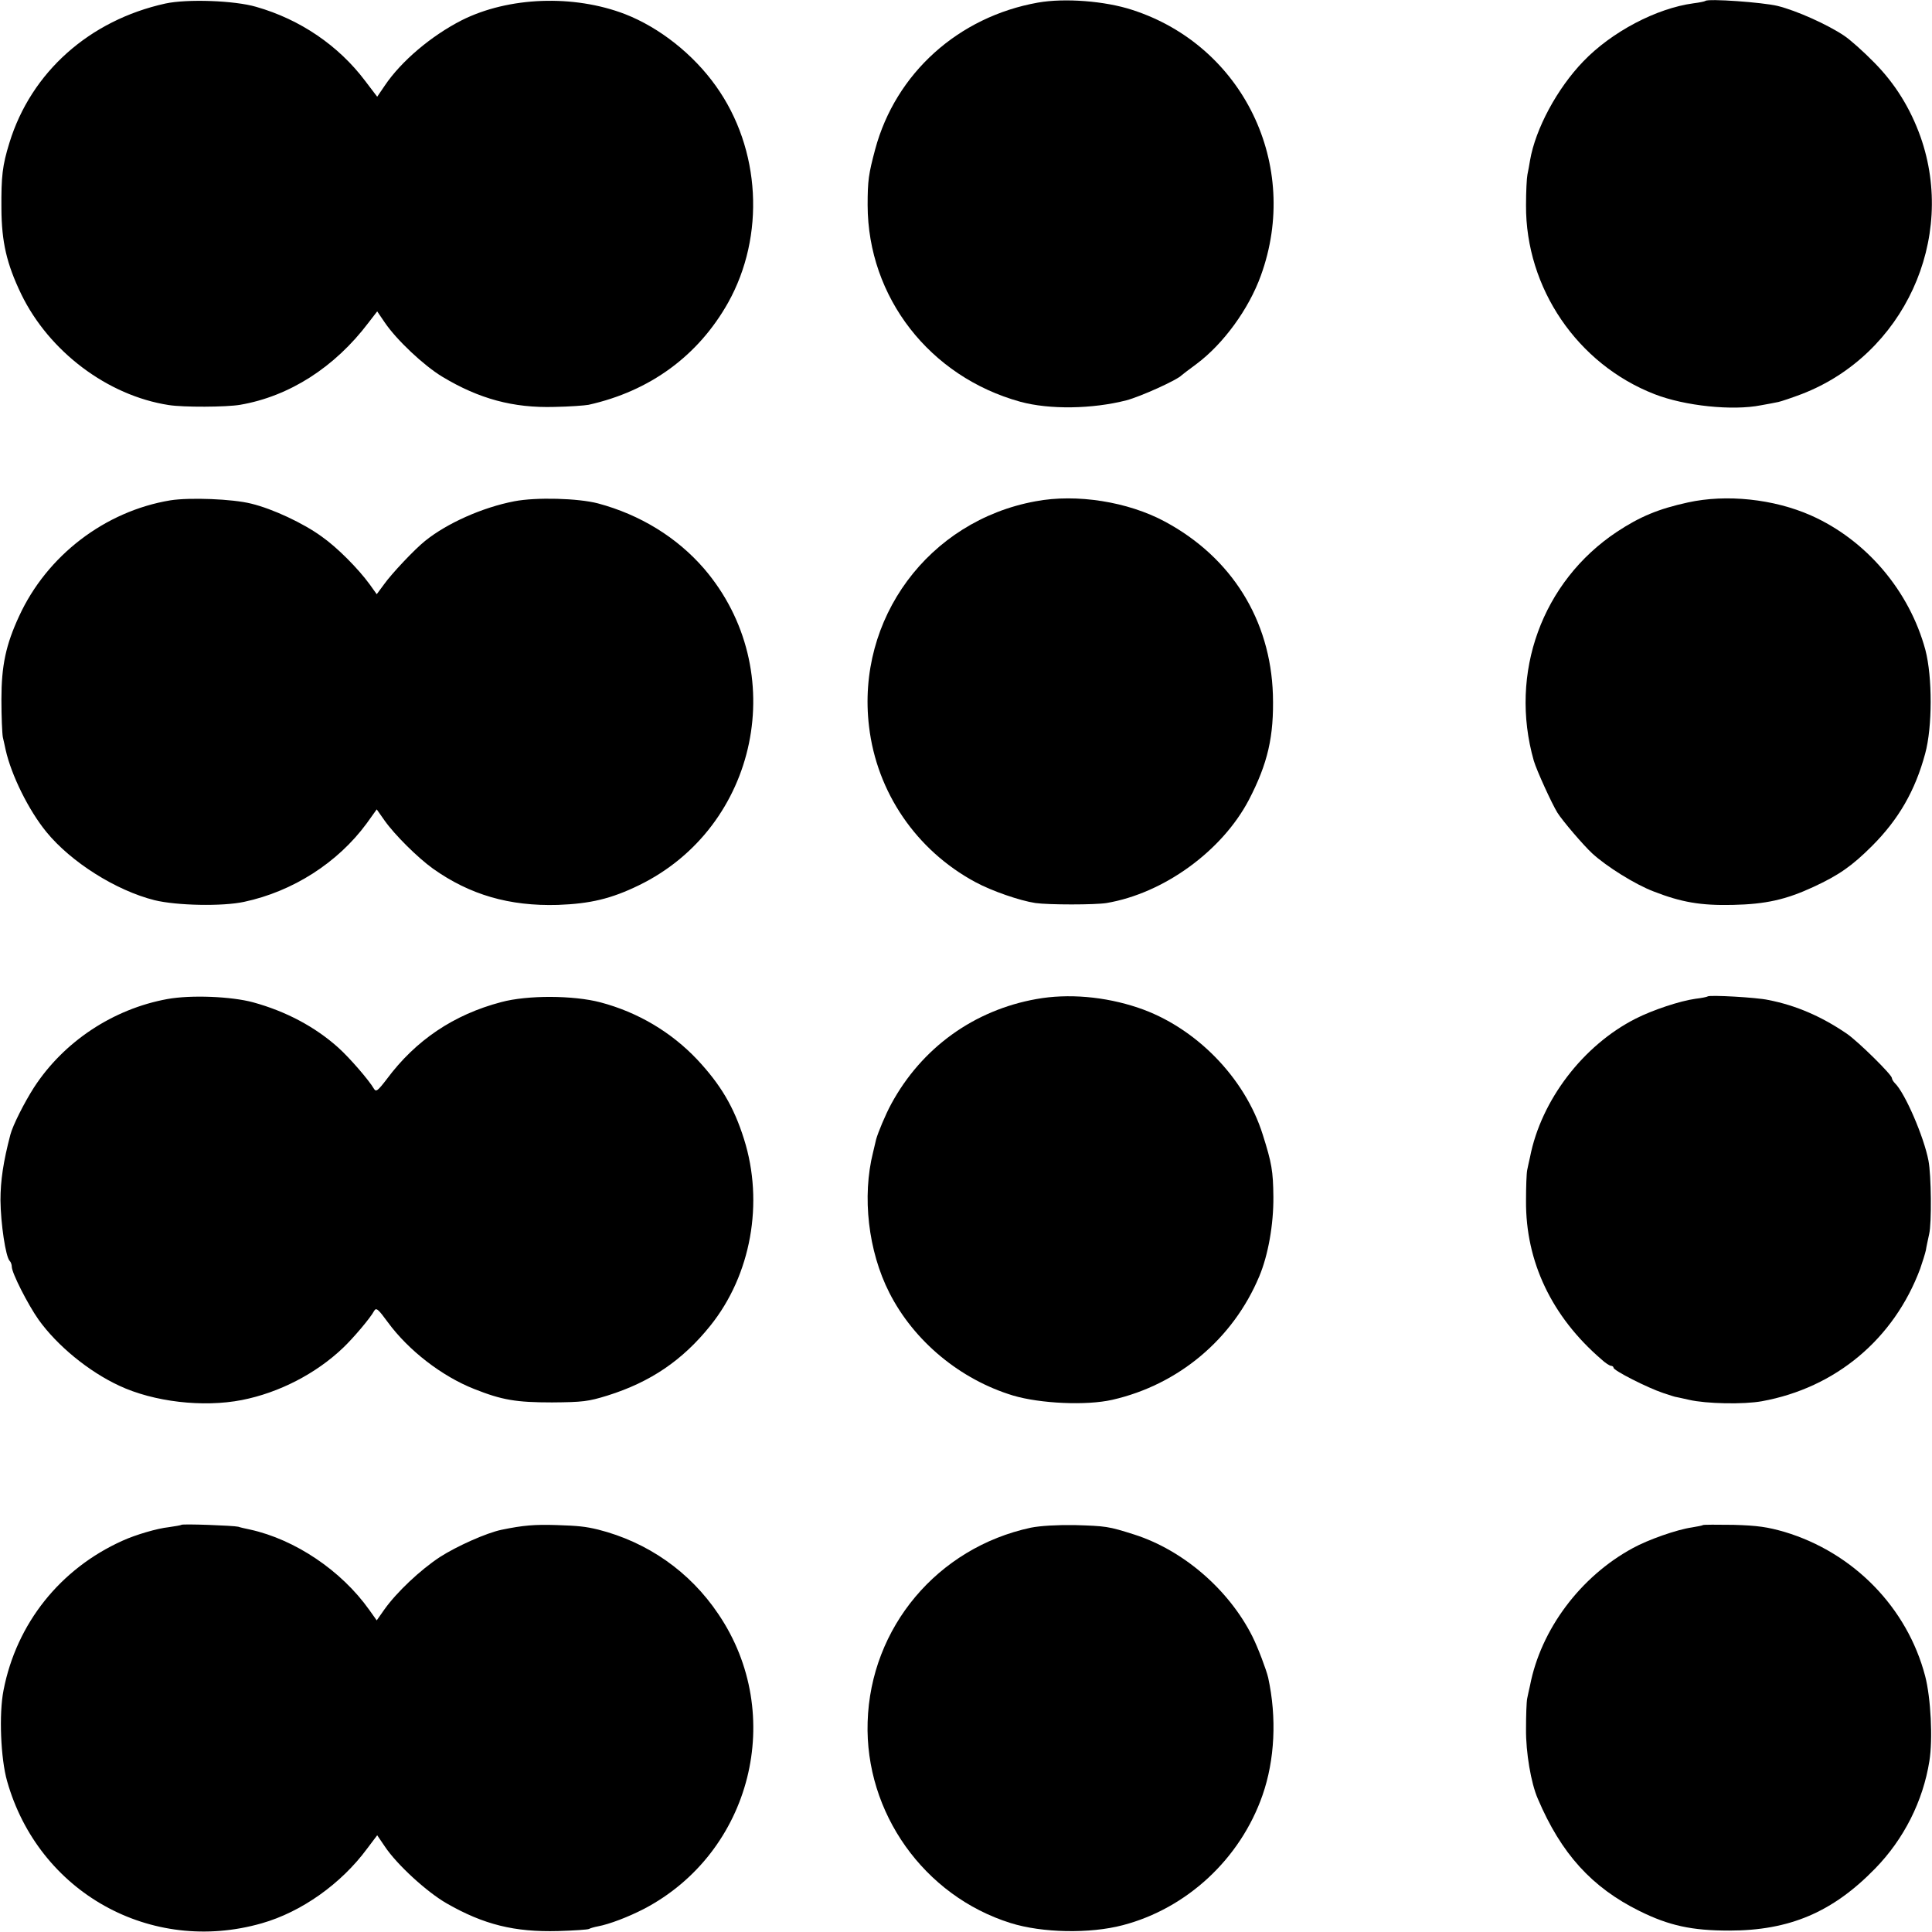 <?xml version="1.0" standalone="no"?>
<!DOCTYPE svg PUBLIC "-//W3C//DTD SVG 20010904//EN"
 "http://www.w3.org/TR/2001/REC-SVG-20010904/DTD/svg10.dtd">
<svg version="1.0" xmlns="http://www.w3.org/2000/svg"
 width="819pt" height="819pt" viewBox="0 0 819 819"
 preserveAspectRatio="xMidYMid meet">
<g transform="translate(0,819) scale(0.1,-0.1)"
fill="#000000" stroke="none">
<path d="M701 8175 c-322 -71 -569 -291 -661 -590 -30 -97 -35 -142 -34 -280
1 -141 22 -233 84 -362 118 -243 366 -430 625 -470 62 -10 245 -9 303 1 209
36 401 159 544 348 l37 48 32 -47 c50 -74 166 -183 244 -230 156 -94 301 -133
475 -128 63 1 129 6 145 9 260 58 464 207 591 432 159 284 139 653 -51 919
-96 135 -239 248 -385 305 -218 84 -494 74 -693 -26 -129 -66 -256 -173 -326
-277 l-32 -47 -51 67 c-113 150 -276 261 -462 314 -92 27 -293 34 -385 14z"/>
<path d="M4400 8179 c-337 -60 -603 -299 -690 -622 -28 -105 -32 -132 -32
-237 1 -390 263 -727 647 -833 124 -34 306 -31 450 6 60 16 216 86 235 107 3
3 31 24 62 47 114 85 222 233 273 375 170 468 -75 974 -545 1126 -116 38 -287
51 -400 31z"/>
<path d="M7229 8186 c-2 -2 -25 -7 -50 -10 -157 -21 -347 -121 -467 -246 -111
-115 -203 -286 -226 -420 -3 -19 -8 -46 -11 -60 -3 -14 -6 -72 -6 -130 -2
-351 218 -674 545 -801 128 -50 331 -71 451 -47 28 5 61 11 74 14 13 3 58 18
100 34 431 167 656 656 502 1091 -43 120 -107 224 -196 314 -44 45 -102 97
-128 114 -70 47 -201 106 -282 126 -62 15 -295 32 -306 21z"/>
<path d="M722 6069 c-277 -46 -523 -234 -641 -491 -56 -121 -75 -209 -75 -353
0 -71 3 -143 6 -160 4 -16 9 -41 12 -54 24 -107 97 -255 172 -347 105 -129
296 -249 459 -290 94 -23 288 -27 380 -7 206 44 396 165 519 332 l43 60 33
-47 c43 -61 141 -158 205 -204 156 -111 324 -160 530 -154 137 5 226 26 343
83 508 247 645 912 277 1342 -115 133 -271 229 -450 277 -84 22 -262 27 -355
9 -135 -26 -285 -93 -378 -168 -45 -36 -142 -139 -174 -184 l-31 -42 -30 42
c-49 67 -137 156 -204 203 -77 56 -207 117 -298 139 -79 20 -261 27 -343 14z"/>
<path d="M4390 6065 c-454 -83 -761 -498 -706 -955 33 -279 200 -524 450 -659
70 -38 189 -79 255 -89 56 -8 253 -8 302 0 242 41 489 220 603 437 80 154 107
269 102 446 -10 317 -175 582 -458 734 -156 84 -374 119 -548 86z"/>
<path d="M7155 6060 c-124 -27 -203 -60 -300 -124 -318 -211 -459 -599 -353
-971 12 -41 77 -183 100 -220 22 -35 111 -139 148 -173 60 -55 181 -131 260
-161 118 -46 200 -60 335 -57 140 3 225 22 342 76 108 50 164 89 249 174 113
113 183 235 225 391 31 113 31 325 1 440 -68 251 -251 466 -485 570 -158 70
-359 91 -522 55z"/>
<path d="M710 3955 c-231 -42 -440 -181 -566 -375 -41 -64 -90 -161 -100 -200
-30 -114 -42 -195 -42 -278 1 -99 22 -240 39 -257 5 -5 9 -16 9 -25 0 -26 68
-160 114 -225 79 -110 212 -219 341 -279 147 -69 356 -93 520 -61 158 31 315
112 430 222 43 41 116 127 131 156 9 15 17 8 58 -48 87 -119 229 -229 366
-283 118 -47 178 -57 330 -57 131 1 154 4 235 29 182 57 318 149 436 296 173
215 228 522 143 791 -43 137 -99 231 -199 338 -110 116 -251 200 -410 242
-114 30 -309 31 -420 1 -202 -53 -363 -162 -485 -326 -39 -51 -46 -56 -55 -41
-21 36 -103 131 -151 174 -98 88 -222 154 -361 192 -92 25 -263 32 -363 14z"/>
<path d="M4394 3955 c-265 -47 -487 -207 -616 -445 -24 -44 -56 -121 -64 -150
-2 -8 -8 -33 -13 -55 -47 -187 -21 -418 69 -595 104 -205 300 -368 525 -436
115 -34 310 -43 420 -18 281 64 512 258 623 523 38 90 61 221 60 337 -1 110
-7 144 -45 264 -76 243 -287 457 -528 538 -142 48 -298 61 -431 37z"/>
<path d="M7239 3966 c-2 -2 -26 -7 -52 -10 -65 -9 -180 -47 -253 -84 -223
-113 -401 -346 -448 -587 -4 -16 -9 -41 -12 -55 -3 -14 -5 -72 -5 -130 -2
-258 109 -491 319 -672 17 -16 36 -28 42 -28 5 0 10 -4 10 -8 0 -12 144 -85
210 -107 30 -10 55 -18 55 -17 0 0 25 -5 55 -12 73 -17 232 -20 309 -6 313 57
560 264 671 562 10 29 21 64 24 78 2 14 9 45 14 69 11 46 9 250 -3 311 -19
100 -99 286 -142 328 -7 7 -13 17 -13 22 0 14 -143 155 -191 188 -107 73 -215
120 -333 143 -49 11 -250 22 -257 15z"/>
<path d="M769 1726 c-2 -2 -27 -6 -54 -10 -48 -5 -140 -32 -195 -57 -265 -119
-450 -351 -505 -634 -20 -101 -12 -290 15 -385 133 -472 609 -738 1080 -603
168 48 336 167 446 316 l43 57 32 -47 c51 -77 179 -194 263 -242 157 -90 288
-122 472 -117 67 2 126 6 131 9 5 3 22 8 38 11 48 9 127 39 195 74 456 239
604 824 315 1250 -121 180 -300 305 -510 358 -54 13 -84 16 -175 19 -94 3
-142 -1 -234 -20 -63 -13 -189 -69 -262 -116 -83 -55 -181 -147 -234 -221
l-33 -47 -32 45 c-118 166 -314 298 -505 340 -19 4 -42 9 -50 12 -21 5 -236
13 -241 8z"/>
<path d="M4370 1714 c-396 -85 -680 -423 -692 -824 -12 -384 239 -737 606
-852 134 -42 336 -46 476 -9 271 71 498 281 592 551 52 149 61 328 24 498 -8
34 -43 127 -67 175 -100 199 -294 366 -501 432 -110 35 -120 36 -253 40 -76 1
-144 -3 -185 -11z"/>
<path d="M7219 1725 c-2 -2 -23 -6 -47 -10 -63 -9 -186 -52 -251 -88 -221
-120 -389 -344 -435 -582 -4 -16 -9 -41 -12 -55 -3 -14 -5 -72 -5 -130 -1 -98
21 -229 50 -295 99 -233 229 -376 431 -476 125 -62 222 -83 380 -83 256 0 439
78 619 263 122 125 203 286 230 456 15 93 6 268 -18 360 -76 290 -303 523
-596 611 -73 21 -114 27 -216 30 -70 1 -129 1 -130 -1z"/>
</g>
</svg>
